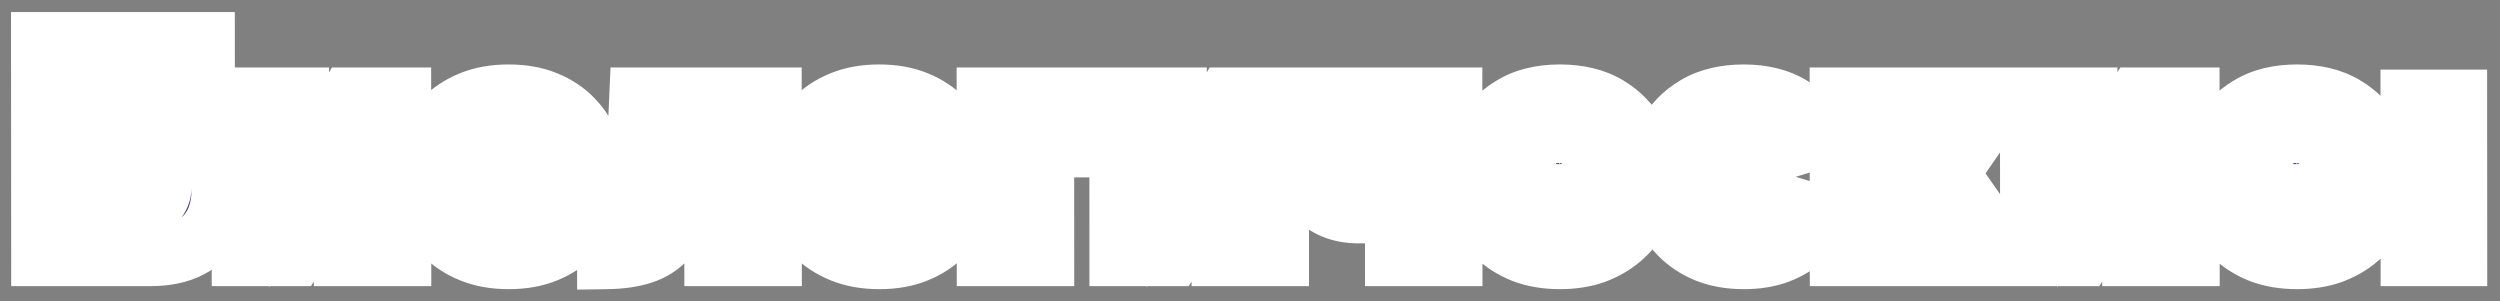<?xml version="1.0" encoding="UTF-8"?> <svg xmlns="http://www.w3.org/2000/svg" width="166" height="20" viewBox="0 0 166 20" fill="none"><rect x="0" y="0" width="166" height="20" fill="#808080" stroke="none"/><mask id="path-1-outside-1_1865_175" maskUnits="userSpaceOnUse" x="0" y="0" width="166.014" height="20" fill="black"><rect fill="white" width="166.014" height="20"></rect><path d="M2.743 17L2.733 2.8L13.593 2.8L13.596 6.14H6.636L6.637 8.3H9.757C11.384 8.3 12.617 8.68 13.458 9.44C14.298 10.2 14.719 11.24 14.72 12.56C14.721 13.48 14.541 14.273 14.182 14.94C13.822 15.593 13.289 16.1 12.583 16.46C11.89 16.82 11.016 17 9.963 17H2.743ZM6.641 13.66H9.381C9.714 13.66 9.974 13.6 10.161 13.48C10.361 13.36 10.5 13.207 10.58 13.02C10.674 12.833 10.72 12.64 10.72 12.44C10.72 12.24 10.68 12.053 10.6 11.88C10.533 11.693 10.399 11.547 10.199 11.44C9.999 11.333 9.719 11.28 9.359 11.28H6.639L6.641 13.66ZM16.056 17L16.049 6.48H19.849L19.853 11.94L23.169 6.48L26.629 6.48L26.636 17H22.836L22.833 11.72L19.536 17H16.056ZM33.775 17.2C32.841 17.2 32.014 17.053 31.294 16.76C30.574 16.467 29.967 16.067 29.473 15.56C28.993 15.04 28.626 14.453 28.372 13.8C28.132 13.147 28.011 12.46 28.011 11.74C28.01 11.02 28.13 10.333 28.369 9.68C28.622 9.013 28.989 8.427 29.468 7.92C29.961 7.413 30.568 7.013 31.287 6.72C32.007 6.427 32.834 6.28 33.767 6.28C34.714 6.28 35.541 6.427 36.247 6.72C36.968 7.013 37.568 7.413 38.048 7.92C38.542 8.427 38.909 9.013 39.149 9.68C39.403 10.333 39.53 11.02 39.531 11.74C39.531 12.46 39.405 13.147 39.152 13.8C38.913 14.453 38.546 15.04 38.053 15.56C37.574 16.067 36.974 16.467 36.254 16.76C35.548 17.053 34.721 17.2 33.775 17.2ZM31.911 11.74C31.911 12.207 31.991 12.613 32.152 12.96C32.312 13.293 32.532 13.553 32.812 13.74C33.092 13.913 33.412 14 33.772 14C34.132 14 34.452 13.913 34.732 13.74C35.012 13.553 35.232 13.293 35.392 12.96C35.551 12.613 35.631 12.207 35.631 11.74C35.63 11.273 35.55 10.873 35.39 10.54C35.23 10.193 35.01 9.933 34.73 9.76C34.449 9.573 34.129 9.48 33.769 9.48C33.409 9.48 33.089 9.573 32.809 9.76C32.53 9.933 32.31 10.193 32.15 10.54C31.99 10.873 31.91 11.273 31.911 11.74ZM40.32 17.2L40.317 13.84C40.624 13.827 40.891 13.767 41.117 13.66C41.344 13.553 41.537 13.373 41.697 13.12C41.87 12.853 42.003 12.48 42.096 12C42.189 11.507 42.255 10.873 42.295 10.1L42.452 6.48H51.232L51.24 17H47.44L47.435 9.78H45.815L45.775 10.5C45.709 11.793 45.557 12.873 45.317 13.74C45.078 14.607 44.738 15.293 44.299 15.8C43.859 16.293 43.313 16.647 42.66 16.86C42.006 17.073 41.226 17.187 40.32 17.2ZM58.384 17.2C57.451 17.2 56.624 17.053 55.904 16.76C55.183 16.467 54.577 16.067 54.083 15.56C53.602 15.04 53.235 14.453 52.982 13.8C52.741 13.147 52.621 12.46 52.62 11.74C52.62 11.02 52.739 10.333 52.979 9.68C53.232 9.013 53.598 8.427 54.078 7.92C54.571 7.413 55.177 7.013 55.897 6.72C56.617 6.427 57.443 6.28 58.377 6.28C59.323 6.28 60.15 6.427 60.857 6.72C61.577 7.013 62.177 7.413 62.658 7.92C63.151 8.427 63.518 9.013 63.759 9.68C64.013 10.333 64.14 11.02 64.14 11.74C64.141 12.46 64.014 13.147 63.762 13.8C63.522 14.453 63.156 15.04 62.663 15.56C62.183 16.067 61.583 16.467 60.864 16.76C60.157 17.053 59.331 17.2 58.384 17.2ZM56.52 11.74C56.52 12.207 56.601 12.613 56.761 12.96C56.921 13.293 57.142 13.553 57.422 13.74C57.702 13.913 58.022 14 58.382 14C58.742 14 59.062 13.913 59.342 13.74C59.621 13.553 59.841 13.293 60.001 12.96C60.161 12.613 60.24 12.207 60.24 11.74C60.24 11.273 60.16 10.873 59.999 10.54C59.839 10.193 59.619 9.933 59.339 9.76C59.059 9.573 58.739 9.48 58.379 9.48C58.019 9.48 57.699 9.573 57.419 9.76C57.139 9.933 56.919 10.193 56.759 10.54C56.6 10.873 56.52 11.273 56.52 11.74ZM65.529 17L65.522 6.48H73.082L73.084 9.78H69.324L69.329 17H65.529ZM74.338 17L74.33 6.48H78.13L78.134 11.94L81.45 6.48H84.91L84.918 17H81.118L81.114 11.72L77.817 17H74.338ZM92.636 17L92.633 13.74C92.26 13.9 91.887 14.013 91.514 14.08C91.154 14.133 90.72 14.16 90.214 14.16C89.16 14.16 88.293 13.867 87.613 13.28C86.946 12.68 86.612 11.827 86.611 10.72L86.609 6.48L90.409 6.48L90.411 10.22C90.411 10.58 90.498 10.853 90.672 11.04C90.858 11.227 91.132 11.32 91.492 11.32C91.678 11.32 91.865 11.307 92.052 11.28C92.252 11.24 92.445 11.18 92.632 11.1L92.629 6.48H96.428L96.436 17H92.636ZM103.579 17.2C102.659 17.2 101.839 17.06 101.119 16.78C100.399 16.487 99.792 16.093 99.298 15.6C98.818 15.107 98.451 14.54 98.197 13.9C97.943 13.26 97.816 12.587 97.816 11.88C97.815 10.867 98.034 9.94 98.474 9.1C98.913 8.247 99.559 7.567 100.412 7.06C101.265 6.54 102.318 6.28 103.572 6.28C104.825 6.28 105.879 6.533 106.732 7.04C107.586 7.547 108.233 8.213 108.674 9.04C109.114 9.867 109.335 10.767 109.336 11.74C109.336 11.94 109.322 12.147 109.296 12.36C109.283 12.56 109.263 12.74 109.236 12.9H101.856C101.883 13.273 101.983 13.58 102.157 13.82C102.344 14.047 102.571 14.213 102.837 14.32C103.117 14.427 103.404 14.48 103.697 14.48C104.111 14.48 104.497 14.387 104.857 14.2C105.23 14.013 105.477 13.753 105.597 13.42L108.817 14.34C108.538 14.9 108.145 15.393 107.638 15.82C107.145 16.247 106.559 16.587 105.879 16.84C105.199 17.08 104.433 17.2 103.579 17.2ZM101.775 10.62H105.255C105.215 10.273 105.114 9.98 104.954 9.74C104.807 9.5 104.607 9.313 104.354 9.18C104.114 9.047 103.834 8.98 103.514 8.98C103.194 8.98 102.907 9.047 102.654 9.18C102.414 9.313 102.214 9.5 102.054 9.74C101.908 9.98 101.815 10.273 101.775 10.62ZM115.787 17.2C114.853 17.2 114.027 17.053 113.306 16.76C112.6 16.467 111.999 16.067 111.506 15.56C111.012 15.04 110.638 14.453 110.384 13.8C110.131 13.147 110.004 12.46 110.003 11.74C110.002 10.78 110.222 9.887 110.661 9.06C111.114 8.22 111.767 7.547 112.62 7.04C113.486 6.533 114.539 6.28 115.779 6.28C117.046 6.28 118.113 6.547 118.98 7.08C119.847 7.613 120.494 8.3 120.921 9.14L117.222 10.26C117.049 10.007 116.835 9.813 116.582 9.68C116.342 9.547 116.068 9.48 115.762 9.48C115.415 9.48 115.102 9.573 114.822 9.76C114.542 9.933 114.315 10.187 114.142 10.52C113.982 10.853 113.903 11.26 113.903 11.74C113.903 12.207 113.984 12.613 114.144 12.96C114.317 13.293 114.544 13.553 114.824 13.74C115.105 13.913 115.418 14 115.765 14C115.978 14 116.171 13.973 116.345 13.92C116.518 13.853 116.678 13.76 116.824 13.64C116.984 13.52 117.117 13.38 117.224 13.22L120.925 14.34C120.645 14.9 120.259 15.393 119.766 15.82C119.286 16.247 118.713 16.587 118.046 16.84C117.393 17.08 116.64 17.2 115.787 17.2ZM122.17 17L122.162 6.48H125.942L125.945 10.02H126.545L128.842 6.48H132.882L129.406 11.52L133.23 17H128.91L126.447 13.28H125.947L125.95 17H122.17ZM134.806 17L134.799 6.48H138.599L138.603 11.94L141.919 6.48H145.379L145.386 17H141.586L141.583 11.72L138.286 17H134.806ZM152.525 17.2C151.605 17.2 150.784 17.06 150.064 16.78C149.344 16.487 148.737 16.093 148.243 15.6C147.763 15.107 147.396 14.54 147.142 13.9C146.889 13.26 146.761 12.587 146.761 11.88C146.76 10.867 146.98 9.94 147.419 9.1C147.858 8.247 148.505 7.567 149.358 7.06C150.211 6.54 151.264 6.28 152.517 6.28C153.77 6.28 154.824 6.533 155.678 7.04C156.531 7.547 157.178 8.213 157.619 9.04C158.06 9.867 158.28 10.767 158.281 11.74C158.281 11.94 158.268 12.147 158.241 12.36C158.228 12.56 158.208 12.74 158.182 12.9H150.802C150.829 13.273 150.929 13.58 151.102 13.82C151.289 14.047 151.516 14.213 151.783 14.32C152.063 14.427 152.349 14.48 152.643 14.48C153.056 14.48 153.443 14.387 153.803 14.2C154.176 14.013 154.422 13.753 154.542 13.42L157.763 14.34C157.483 14.9 157.09 15.393 156.584 15.82C156.091 16.247 155.504 16.587 154.824 16.84C154.144 17.08 153.378 17.2 152.525 17.2ZM150.72 10.62H154.2C154.16 10.273 154.06 9.98 153.899 9.74C153.753 9.5 153.553 9.313 153.299 9.18C153.059 9.047 152.779 8.98 152.459 8.98C152.139 8.98 151.852 9.047 151.599 9.18C151.359 9.313 151.159 9.5 150.999 9.74C150.853 9.98 150.76 10.273 150.72 10.62ZM160.067 10.3L160.065 6.62H163.145L163.147 10.3H160.067ZM160.072 17L160.069 13.32H163.149L163.152 17H160.072Z"></path></mask><path d="M2.743 17L2.733 2.8L13.593 2.8L13.596 6.14H6.636L6.637 8.3H9.757C11.384 8.3 12.617 8.68 13.458 9.44C14.298 10.2 14.719 11.24 14.72 12.56C14.721 13.48 14.541 14.273 14.182 14.94C13.822 15.593 13.289 16.1 12.583 16.46C11.89 16.82 11.016 17 9.963 17H2.743ZM6.641 13.66H9.381C9.714 13.66 9.974 13.6 10.161 13.48C10.361 13.36 10.5 13.207 10.58 13.02C10.674 12.833 10.72 12.64 10.72 12.44C10.72 12.24 10.68 12.053 10.6 11.88C10.533 11.693 10.399 11.547 10.199 11.44C9.999 11.333 9.719 11.28 9.359 11.28H6.639L6.641 13.66ZM16.056 17L16.049 6.48H19.849L19.853 11.94L23.169 6.48L26.629 6.48L26.636 17H22.836L22.833 11.72L19.536 17H16.056ZM33.775 17.2C32.841 17.2 32.014 17.053 31.294 16.76C30.574 16.467 29.967 16.067 29.473 15.56C28.993 15.04 28.626 14.453 28.372 13.8C28.132 13.147 28.011 12.46 28.011 11.74C28.01 11.02 28.13 10.333 28.369 9.68C28.622 9.013 28.989 8.427 29.468 7.92C29.961 7.413 30.568 7.013 31.287 6.72C32.007 6.427 32.834 6.28 33.767 6.28C34.714 6.28 35.541 6.427 36.247 6.72C36.968 7.013 37.568 7.413 38.048 7.92C38.542 8.427 38.909 9.013 39.149 9.68C39.403 10.333 39.53 11.02 39.531 11.74C39.531 12.46 39.405 13.147 39.152 13.8C38.913 14.453 38.546 15.04 38.053 15.56C37.574 16.067 36.974 16.467 36.254 16.76C35.548 17.053 34.721 17.2 33.775 17.2ZM31.911 11.74C31.911 12.207 31.991 12.613 32.152 12.96C32.312 13.293 32.532 13.553 32.812 13.74C33.092 13.913 33.412 14 33.772 14C34.132 14 34.452 13.913 34.732 13.74C35.012 13.553 35.232 13.293 35.392 12.96C35.551 12.613 35.631 12.207 35.631 11.74C35.63 11.273 35.55 10.873 35.39 10.54C35.23 10.193 35.01 9.933 34.73 9.76C34.449 9.573 34.129 9.48 33.769 9.48C33.409 9.48 33.089 9.573 32.809 9.76C32.53 9.933 32.31 10.193 32.15 10.54C31.99 10.873 31.91 11.273 31.911 11.74ZM40.32 17.2L40.317 13.84C40.624 13.827 40.891 13.767 41.117 13.66C41.344 13.553 41.537 13.373 41.697 13.12C41.87 12.853 42.003 12.48 42.096 12C42.189 11.507 42.255 10.873 42.295 10.1L42.452 6.48H51.232L51.24 17H47.44L47.435 9.78H45.815L45.775 10.5C45.709 11.793 45.557 12.873 45.317 13.74C45.078 14.607 44.738 15.293 44.299 15.8C43.859 16.293 43.313 16.647 42.66 16.86C42.006 17.073 41.226 17.187 40.32 17.2ZM58.384 17.2C57.451 17.2 56.624 17.053 55.904 16.76C55.183 16.467 54.577 16.067 54.083 15.56C53.602 15.04 53.235 14.453 52.982 13.8C52.741 13.147 52.621 12.46 52.62 11.74C52.62 11.02 52.739 10.333 52.979 9.68C53.232 9.013 53.598 8.427 54.078 7.92C54.571 7.413 55.177 7.013 55.897 6.72C56.617 6.427 57.443 6.28 58.377 6.28C59.323 6.28 60.15 6.427 60.857 6.72C61.577 7.013 62.177 7.413 62.658 7.92C63.151 8.427 63.518 9.013 63.759 9.68C64.013 10.333 64.14 11.02 64.14 11.74C64.141 12.46 64.014 13.147 63.762 13.8C63.522 14.453 63.156 15.04 62.663 15.56C62.183 16.067 61.583 16.467 60.864 16.76C60.157 17.053 59.331 17.2 58.384 17.2ZM56.52 11.74C56.52 12.207 56.601 12.613 56.761 12.96C56.921 13.293 57.142 13.553 57.422 13.74C57.702 13.913 58.022 14 58.382 14C58.742 14 59.062 13.913 59.342 13.74C59.621 13.553 59.841 13.293 60.001 12.96C60.161 12.613 60.24 12.207 60.24 11.74C60.24 11.273 60.16 10.873 59.999 10.54C59.839 10.193 59.619 9.933 59.339 9.76C59.059 9.573 58.739 9.48 58.379 9.48C58.019 9.48 57.699 9.573 57.419 9.76C57.139 9.933 56.919 10.193 56.759 10.54C56.6 10.873 56.52 11.273 56.52 11.74ZM65.529 17L65.522 6.48H73.082L73.084 9.78H69.324L69.329 17H65.529ZM74.338 17L74.33 6.48H78.13L78.134 11.94L81.45 6.48H84.91L84.918 17H81.118L81.114 11.72L77.817 17H74.338ZM92.636 17L92.633 13.74C92.26 13.9 91.887 14.013 91.514 14.08C91.154 14.133 90.72 14.16 90.214 14.16C89.16 14.16 88.293 13.867 87.613 13.28C86.946 12.68 86.612 11.827 86.611 10.72L86.609 6.48L90.409 6.48L90.411 10.22C90.411 10.58 90.498 10.853 90.672 11.04C90.858 11.227 91.132 11.32 91.492 11.32C91.678 11.32 91.865 11.307 92.052 11.28C92.252 11.24 92.445 11.18 92.632 11.1L92.629 6.48H96.428L96.436 17H92.636ZM103.579 17.2C102.659 17.2 101.839 17.06 101.119 16.78C100.399 16.487 99.792 16.093 99.298 15.6C98.818 15.107 98.451 14.54 98.197 13.9C97.943 13.26 97.816 12.587 97.816 11.88C97.815 10.867 98.034 9.94 98.474 9.1C98.913 8.247 99.559 7.567 100.412 7.06C101.265 6.54 102.318 6.28 103.572 6.28C104.825 6.28 105.879 6.533 106.732 7.04C107.586 7.547 108.233 8.213 108.674 9.04C109.114 9.867 109.335 10.767 109.336 11.74C109.336 11.94 109.322 12.147 109.296 12.36C109.283 12.56 109.263 12.74 109.236 12.9H101.856C101.883 13.273 101.983 13.58 102.157 13.82C102.344 14.047 102.571 14.213 102.837 14.32C103.117 14.427 103.404 14.48 103.697 14.48C104.111 14.48 104.497 14.387 104.857 14.2C105.23 14.013 105.477 13.753 105.597 13.42L108.817 14.34C108.538 14.9 108.145 15.393 107.638 15.82C107.145 16.247 106.559 16.587 105.879 16.84C105.199 17.08 104.433 17.2 103.579 17.2ZM101.775 10.62H105.255C105.215 10.273 105.114 9.98 104.954 9.74C104.807 9.5 104.607 9.313 104.354 9.18C104.114 9.047 103.834 8.98 103.514 8.98C103.194 8.98 102.907 9.047 102.654 9.18C102.414 9.313 102.214 9.5 102.054 9.74C101.908 9.98 101.815 10.273 101.775 10.62ZM115.787 17.2C114.853 17.2 114.027 17.053 113.306 16.76C112.6 16.467 111.999 16.067 111.506 15.56C111.012 15.04 110.638 14.453 110.384 13.8C110.131 13.147 110.004 12.46 110.003 11.74C110.002 10.78 110.222 9.887 110.661 9.06C111.114 8.22 111.767 7.547 112.62 7.04C113.486 6.533 114.539 6.28 115.779 6.28C117.046 6.28 118.113 6.547 118.98 7.08C119.847 7.613 120.494 8.3 120.921 9.14L117.222 10.26C117.049 10.007 116.835 9.813 116.582 9.68C116.342 9.547 116.068 9.48 115.762 9.48C115.415 9.48 115.102 9.573 114.822 9.76C114.542 9.933 114.315 10.187 114.142 10.52C113.982 10.853 113.903 11.26 113.903 11.74C113.903 12.207 113.984 12.613 114.144 12.96C114.317 13.293 114.544 13.553 114.824 13.74C115.105 13.913 115.418 14 115.765 14C115.978 14 116.171 13.973 116.345 13.92C116.518 13.853 116.678 13.76 116.824 13.64C116.984 13.52 117.117 13.38 117.224 13.22L120.925 14.34C120.645 14.9 120.259 15.393 119.766 15.82C119.286 16.247 118.713 16.587 118.046 16.84C117.393 17.08 116.64 17.2 115.787 17.2ZM122.17 17L122.162 6.48H125.942L125.945 10.02H126.545L128.842 6.48H132.882L129.406 11.52L133.23 17H128.91L126.447 13.28H125.947L125.95 17H122.17ZM134.806 17L134.799 6.48H138.599L138.603 11.94L141.919 6.48H145.379L145.386 17H141.586L141.583 11.72L138.286 17H134.806ZM152.525 17.2C151.605 17.2 150.784 17.06 150.064 16.78C149.344 16.487 148.737 16.093 148.243 15.6C147.763 15.107 147.396 14.54 147.142 13.9C146.889 13.26 146.761 12.587 146.761 11.88C146.76 10.867 146.98 9.94 147.419 9.1C147.858 8.247 148.505 7.567 149.358 7.06C150.211 6.54 151.264 6.28 152.517 6.28C153.77 6.28 154.824 6.533 155.678 7.04C156.531 7.547 157.178 8.213 157.619 9.04C158.06 9.867 158.28 10.767 158.281 11.74C158.281 11.94 158.268 12.147 158.241 12.36C158.228 12.56 158.208 12.74 158.182 12.9H150.802C150.829 13.273 150.929 13.58 151.102 13.82C151.289 14.047 151.516 14.213 151.783 14.32C152.063 14.427 152.349 14.48 152.643 14.48C153.056 14.48 153.443 14.387 153.803 14.2C154.176 14.013 154.422 13.753 154.542 13.42L157.763 14.34C157.483 14.9 157.09 15.393 156.584 15.82C156.091 16.247 155.504 16.587 154.824 16.84C154.144 17.08 153.378 17.2 152.525 17.2ZM150.72 10.62H154.2C154.16 10.273 154.06 9.98 153.899 9.74C153.753 9.5 153.553 9.313 153.299 9.18C153.059 9.047 152.779 8.98 152.459 8.98C152.139 8.98 151.852 9.047 151.599 9.18C151.359 9.313 151.159 9.5 150.999 9.74C150.853 9.98 150.76 10.273 150.72 10.62ZM160.067 10.3L160.065 6.62H163.145L163.147 10.3H160.067ZM160.072 17L160.069 13.32H163.149L163.152 17H160.072Z" fill="#51396E"></path><path d="M2.743 17H0.743L0.744 19H2.744L2.743 17ZM2.733 2.8L2.732 0.8H0.732L0.733 2.8H2.733ZM13.593 2.8H15.593L15.592 0.8H13.592L13.593 2.8ZM13.596 6.14L13.597 8.14H15.597L15.596 6.14H13.596ZM6.636 6.14L6.634 4.14H4.634L4.636 6.14H6.636ZM6.637 8.3H4.637L4.638 10.3H6.638L6.637 8.3ZM13.458 9.44L12.117 10.923L13.458 9.44ZM14.182 14.94L15.934 15.905L15.938 15.898L15.942 15.89L14.182 14.94ZM12.583 16.46L11.674 14.678L11.667 14.681L11.66 14.685L12.583 16.46ZM6.641 13.66H4.641L4.642 15.66H6.642L6.641 13.66ZM10.161 13.48L9.13 11.765L9.104 11.781L9.078 11.798L10.161 13.48ZM10.58 13.02L8.791 12.126L8.765 12.178L8.741 12.232L10.58 13.02ZM10.6 11.88L8.717 12.553L8.747 12.637L8.784 12.718L10.6 11.88ZM10.199 11.44L11.139 9.675L11.139 9.675L10.199 11.44ZM6.639 11.28L6.638 9.28H4.638L4.639 11.28H6.639ZM2.743 17H4.743L4.733 2.8H2.733H0.733L0.743 17H2.743ZM2.733 2.8L2.735 4.8H13.595L13.593 2.8L13.592 0.8L2.732 0.8L2.733 2.8ZM13.593 2.8H11.593L11.596 6.14H13.596H15.596L15.593 2.8H13.593ZM13.596 6.14L13.594 4.14H6.634L6.636 6.14L6.637 8.14H13.597L13.596 6.14ZM6.636 6.14H4.636L4.637 8.3H6.637H8.637L8.636 6.14H6.636ZM6.637 8.3L6.638 10.3H9.758L9.757 8.3L9.756 6.3H6.636L6.637 8.3ZM9.757 8.3L9.758 10.3C11.103 10.3 11.777 10.616 12.117 10.923L13.458 9.44L14.799 7.957C13.457 6.744 11.664 6.3 9.756 6.3L9.757 8.3ZM13.458 9.44L12.117 10.923C12.468 11.24 12.719 11.703 12.72 12.56H14.72H16.72C16.719 10.777 16.129 9.16 14.799 7.957L13.458 9.44ZM14.72 12.56H12.72C12.72 13.219 12.593 13.671 12.421 13.99L14.182 14.94L15.942 15.89C16.489 14.875 16.721 13.741 16.72 12.56H14.72ZM14.182 14.94L12.429 13.975C12.275 14.255 12.047 14.488 11.674 14.678L12.583 16.46L13.492 18.242C14.531 17.712 15.369 16.932 15.934 15.905L14.182 14.94ZM12.583 16.46L11.66 14.685C11.333 14.855 10.801 15 9.962 15L9.963 17L9.964 19C11.232 19 12.446 18.785 13.505 18.235L12.583 16.46ZM9.963 17L9.962 15H2.742L2.743 17L2.744 19H9.964L9.963 17ZM6.641 13.66L6.642 15.66H9.382L9.381 13.66L9.379 11.66H6.639L6.641 13.66ZM9.381 13.66L9.382 15.66C9.919 15.66 10.611 15.569 11.243 15.162L10.161 13.48L9.078 11.798C9.213 11.711 9.324 11.678 9.375 11.666C9.423 11.655 9.43 11.66 9.379 11.66L9.381 13.66ZM10.161 13.48L11.191 15.195C11.695 14.892 12.15 14.437 12.419 13.808L10.58 13.02L8.741 12.232C8.792 12.115 8.86 12.011 8.938 11.927C9.013 11.844 9.084 11.793 9.13 11.765L10.161 13.48ZM10.58 13.02L12.37 13.914C12.595 13.463 12.72 12.964 12.72 12.44H10.72H8.72C8.72 12.316 8.752 12.204 8.791 12.126L10.58 13.02ZM10.72 12.44H12.72C12.72 11.965 12.622 11.491 12.415 11.042L10.6 11.88L8.784 12.718C8.737 12.616 8.72 12.515 8.72 12.44H10.72ZM10.6 11.88L12.483 11.207C12.224 10.485 11.711 9.98 11.139 9.675L10.199 11.44L9.259 13.205C9.186 13.165 9.078 13.094 8.97 12.975C8.859 12.853 8.772 12.708 8.717 12.553L10.6 11.88ZM10.199 11.44L11.139 9.675C10.527 9.349 9.872 9.28 9.358 9.28L9.359 11.28L9.36 13.28C9.446 13.28 9.477 13.287 9.466 13.285C9.457 13.283 9.376 13.267 9.259 13.205L10.199 11.44ZM9.359 11.28L9.358 9.28H6.638L6.639 11.28L6.64 13.28H9.36L9.359 11.28ZM6.639 11.28H4.639L4.641 13.66H6.641H8.641L8.639 11.28H6.639ZM16.056 17H14.056L14.058 19H16.058L16.056 17ZM16.049 6.48L16.048 4.48H14.048L14.049 6.48H16.049ZM19.849 6.48H21.849L21.848 4.48H19.848L19.849 6.48ZM19.853 11.94H17.853L17.858 19.079L21.562 12.979L19.853 11.94ZM23.169 6.48L23.168 4.48H22.043L21.46 5.441L23.169 6.48ZM26.629 6.48H28.629L28.628 4.48H26.628L26.629 6.48ZM26.636 17L26.638 19H28.638L28.636 17H26.636ZM22.836 17H20.836L20.838 19H22.838L22.836 17ZM22.833 11.72H24.833L24.828 4.746L21.136 10.66L22.833 11.72ZM19.536 17L19.538 19H20.646L21.233 18.06L19.536 17ZM16.056 17H18.056L18.049 6.48H16.049H14.049L14.056 17H16.056ZM16.049 6.48L16.05 8.48H19.851L19.849 6.48L19.848 4.48H16.048L16.049 6.48ZM19.849 6.48H17.849L17.853 11.94H19.853H21.853L21.849 6.48H19.849ZM19.853 11.94L21.562 12.979L24.879 7.519L23.169 6.48L21.46 5.441L18.143 10.901L19.853 11.94ZM23.169 6.48L23.171 8.48H26.631L26.629 6.48L26.628 4.48L23.168 4.48L23.169 6.48ZM26.629 6.48H24.629L24.636 17H26.636H28.636L28.629 6.48H26.629ZM26.636 17L26.635 15H22.835L22.836 17L22.838 19H26.638L26.636 17ZM22.836 17H24.836L24.833 11.72H22.833H20.833L20.836 17H22.836ZM22.833 11.72L21.136 10.66L17.84 15.94L19.536 17L21.233 18.06L24.529 12.78L22.833 11.72ZM19.536 17L19.535 15H16.055L16.056 17L16.058 19H19.538L19.536 17ZM31.294 16.76L30.541 18.612L31.294 16.76ZM29.473 15.56L28.005 16.917L28.023 16.936L28.041 16.955L29.473 15.56ZM28.372 13.8L26.495 14.49L26.502 14.506L26.508 14.523L28.372 13.8ZM28.369 9.68L26.499 8.97L26.495 8.98L26.492 8.99L28.369 9.68ZM29.468 7.92L28.034 6.525L28.025 6.535L28.015 6.545L29.468 7.92ZM31.287 6.72L32.043 8.572L31.287 6.72ZM36.247 6.72L35.482 8.567L35.494 8.572L36.247 6.72ZM38.048 7.92L36.597 9.295L36.607 9.305L36.616 9.315L38.048 7.92ZM39.149 9.68L37.268 10.357L37.276 10.38L37.285 10.403L39.149 9.68ZM39.152 13.8L37.287 13.077L37.281 13.094L37.274 13.11L39.152 13.8ZM38.053 15.56L36.602 14.184L36.601 14.184L38.053 15.56ZM36.254 16.76L35.498 14.908L35.486 14.913L36.254 16.76ZM32.152 12.96L30.336 13.798L30.343 13.812L30.349 13.825L32.152 12.96ZM32.812 13.74L31.704 15.404L31.732 15.423L31.761 15.441L32.812 13.74ZM34.732 13.74L35.786 15.441L35.815 15.423L35.843 15.404L34.732 13.74ZM35.392 12.96L37.195 13.825L37.202 13.812L37.208 13.798L35.392 12.96ZM35.39 10.54L33.575 11.378L33.581 11.392L33.588 11.405L35.39 10.54ZM34.73 9.76L33.621 11.424L33.649 11.443L33.678 11.46L34.73 9.76ZM32.809 9.76L33.863 11.46L33.892 11.443L33.92 11.424L32.809 9.76ZM32.15 10.54L33.954 11.405L33.96 11.392L33.967 11.378L32.15 10.54ZM33.775 17.2L33.773 15.2C33.048 15.2 32.485 15.086 32.048 14.908L31.294 16.76L30.541 18.612C31.544 19.021 32.635 19.2 33.776 19.2L33.775 17.2ZM31.294 16.76L32.048 14.908C31.557 14.708 31.188 14.455 30.905 14.165L29.473 15.56L28.041 16.955C28.746 17.678 29.591 18.225 30.541 18.612L31.294 16.76ZM29.473 15.56L30.942 14.203C30.631 13.866 30.398 13.494 30.236 13.077L28.372 13.8L26.508 14.523C26.854 15.413 27.356 16.214 28.005 16.917L29.473 15.56ZM28.372 13.8L30.249 13.11C30.093 12.685 30.011 12.233 30.011 11.74H28.011H26.011C26.012 12.687 26.171 13.608 26.495 14.49L28.372 13.8ZM28.011 11.74H30.011C30.011 11.247 30.091 10.794 30.247 10.37L28.369 9.68L26.492 8.99C26.168 9.872 26.01 10.793 26.011 11.74H28.011ZM28.369 9.68L30.239 10.39C30.401 9.965 30.627 9.606 30.921 9.295L29.468 7.92L28.015 6.545C27.35 7.247 26.844 8.061 26.499 8.97L28.369 9.68ZM29.468 7.92L30.902 9.315C31.185 9.025 31.553 8.772 32.043 8.572L31.287 6.72L30.532 4.868C29.582 5.255 28.738 5.802 28.034 6.525L29.468 7.92ZM31.287 6.72L32.043 8.572C32.481 8.394 33.043 8.28 33.769 8.28L33.767 6.28L33.766 4.28C32.624 4.28 31.534 4.459 30.532 4.868L31.287 6.72ZM33.767 6.28L33.769 8.28C34.513 8.28 35.069 8.396 35.482 8.567L36.247 6.72L37.013 4.873C36.013 4.458 34.915 4.28 33.766 4.28L33.767 6.28ZM36.247 6.72L35.494 8.572C35.981 8.77 36.334 9.018 36.597 9.295L38.048 7.92L39.499 6.545C38.802 5.809 37.955 5.256 37.001 4.868L36.247 6.72ZM38.048 7.92L36.616 9.315C36.91 9.617 37.124 9.959 37.268 10.357L39.149 9.68L41.031 9.003C40.694 8.068 40.174 7.236 39.48 6.525L38.048 7.92ZM39.149 9.68L37.285 10.403C37.447 10.819 37.531 11.26 37.531 11.74H39.531H41.531C41.53 10.78 41.359 9.847 41.014 8.957L39.149 9.68ZM39.531 11.74H37.531C37.531 12.22 37.448 12.661 37.287 13.077L39.152 13.8L41.017 14.523C41.362 13.633 41.532 12.7 41.531 11.74H39.531ZM39.152 13.8L37.274 13.11C37.131 13.5 36.913 13.855 36.602 14.184L38.053 15.56L39.505 16.936C40.18 16.225 40.694 15.406 41.03 14.49L39.152 13.8ZM38.053 15.56L36.601 14.184C36.338 14.462 35.985 14.71 35.498 14.908L36.254 16.76L37.01 18.612C37.963 18.224 38.81 17.671 39.506 16.936L38.053 15.56ZM36.254 16.76L35.486 14.913C35.073 15.084 34.517 15.2 33.773 15.2L33.775 17.2L33.776 19.2C34.925 19.2 36.023 19.022 37.022 18.607L36.254 16.76ZM31.911 11.74H29.911C29.911 12.433 30.031 13.137 30.336 13.798L32.152 12.96L33.967 12.122C33.952 12.09 33.911 11.98 33.911 11.74H31.911ZM32.152 12.96L30.349 13.825C30.649 14.45 31.096 14.999 31.704 15.404L32.812 13.74L33.92 12.076C33.928 12.081 33.937 12.088 33.945 12.095C33.953 12.102 33.959 12.108 33.963 12.113C33.972 12.123 33.967 12.121 33.954 12.095L32.152 12.96ZM32.812 13.74L31.761 15.441C32.386 15.828 33.078 16 33.774 16L33.772 14L33.771 12C33.753 12 33.76 11.998 33.784 12.005C33.809 12.011 33.838 12.024 33.864 12.04L32.812 13.74ZM33.772 14L33.774 16C34.47 16 35.161 15.828 35.786 15.441L34.732 13.74L33.678 12.04C33.704 12.024 33.733 12.011 33.758 12.005C33.783 11.998 33.789 12 33.771 12L33.772 14ZM34.732 13.74L35.843 15.404C36.45 14.999 36.896 14.45 37.195 13.825L35.392 12.96L33.588 12.095C33.575 12.121 33.571 12.123 33.579 12.113C33.583 12.108 33.59 12.102 33.597 12.095C33.605 12.088 33.614 12.081 33.622 12.076L34.732 13.74ZM35.392 12.96L37.208 13.798C37.513 13.137 37.631 12.433 37.631 11.74H35.631H33.631C33.631 11.98 33.59 12.09 33.575 12.122L35.392 12.96ZM35.631 11.74H37.631C37.63 11.05 37.512 10.339 37.193 9.675L35.39 10.54L33.588 11.405C33.589 11.408 33.631 11.497 33.631 11.74H35.631ZM35.39 10.54L37.205 9.702C36.907 9.057 36.445 8.471 35.781 8.059L34.73 9.76L33.678 11.46C33.633 11.433 33.6 11.402 33.579 11.377C33.559 11.354 33.561 11.349 33.575 11.378L35.39 10.54ZM34.73 9.76L35.838 8.096C35.206 7.675 34.494 7.48 33.768 7.48L33.769 9.48L33.771 11.48C33.776 11.48 33.757 11.48 33.721 11.47C33.684 11.459 33.649 11.442 33.621 11.424L34.73 9.76ZM33.769 9.48L33.768 7.48C33.042 7.48 32.331 7.675 31.699 8.096L32.809 9.76L33.92 11.424C33.893 11.442 33.858 11.459 33.821 11.47C33.785 11.48 33.765 11.48 33.771 11.48L33.769 9.48ZM32.809 9.76L31.756 8.059C31.092 8.471 30.631 9.057 30.334 9.702L32.15 10.54L33.967 11.378C33.98 11.349 33.982 11.354 33.962 11.377C33.941 11.402 33.908 11.433 33.863 11.46L32.809 9.76ZM32.15 10.54L30.346 9.675C30.028 10.339 29.91 11.05 29.911 11.74H31.911H33.911C33.911 11.497 33.953 11.408 33.954 11.405L32.15 10.54ZM40.32 17.2H38.32L38.321 19.23L40.35 19.2L40.32 17.2ZM40.317 13.84L40.229 11.842L38.316 11.925L38.317 13.84H40.317ZM41.117 13.66L40.264 11.85L41.117 13.66ZM41.697 13.12L40.019 12.03L40.012 12.041L40.005 12.052L41.697 13.12ZM42.096 12L44.06 12.382L44.062 12.372L42.096 12ZM42.295 10.1L44.292 10.203L44.293 10.196L44.293 10.188L42.295 10.1ZM42.452 6.48L42.451 4.48H40.538L40.454 6.392L42.452 6.48ZM51.232 6.48H53.232L53.231 4.48H51.231L51.232 6.48ZM51.24 17L51.241 19H53.241L53.24 17H51.24ZM47.44 17H45.44L45.441 19H47.441L47.44 17ZM47.435 9.78H49.435L49.433 7.78H47.433L47.435 9.78ZM45.815 9.78L45.813 7.78H43.921L43.818 9.669L45.815 9.78ZM45.775 10.5L43.778 10.389L43.778 10.397L45.775 10.5ZM45.317 13.74L47.245 14.274L45.317 13.74ZM44.299 15.8L45.792 17.131L45.801 17.121L45.81 17.111L44.299 15.8ZM42.66 16.86L43.282 18.761L42.66 16.86ZM40.32 17.2H42.32L42.317 13.84H40.317H38.317L38.32 17.2H40.32ZM40.317 13.84L40.406 15.838C40.919 15.816 41.456 15.711 41.97 15.47L41.117 13.66L40.264 11.85C40.294 11.836 40.311 11.833 40.307 11.834C40.303 11.835 40.278 11.84 40.229 11.842L40.317 13.84ZM41.117 13.66L41.97 15.47C42.604 15.171 43.066 14.7 43.389 14.188L41.697 13.12L40.005 12.052C40.005 12.052 40.005 12.052 40.006 12.051C40.007 12.05 40.008 12.049 40.009 12.047C40.011 12.044 40.015 12.039 40.02 12.032C40.03 12.02 40.046 12.002 40.068 11.981C40.115 11.938 40.181 11.89 40.264 11.85L41.117 13.66ZM41.697 13.12L43.375 14.21C43.742 13.644 43.941 12.993 44.06 12.382L42.096 12L40.133 11.618C40.101 11.781 40.069 11.894 40.043 11.967C40.016 12.042 40.003 12.055 40.019 12.03L41.697 13.12ZM42.096 12L44.062 12.372C44.178 11.756 44.25 11.024 44.292 10.203L42.295 10.1L40.297 9.997C40.26 10.723 40.201 11.257 40.131 11.628L42.096 12ZM42.295 10.1L44.293 10.188L44.45 6.568L42.452 6.48L40.454 6.392L40.297 10.012L42.295 10.1ZM42.452 6.48L42.454 8.48H51.234L51.232 6.48L51.231 4.48H42.451L42.452 6.48ZM51.232 6.48H49.232L49.24 17H51.24H53.24L53.232 6.48H51.232ZM51.24 17L51.238 15H47.438L47.44 17L47.441 19H51.241L51.24 17ZM47.44 17H49.44L49.435 9.78H47.435H45.435L45.44 17H47.44ZM47.435 9.78L47.433 7.78H45.813L45.815 9.78L45.816 11.78H47.436L47.435 9.78ZM45.815 9.78L43.818 9.669L43.778 10.389L45.775 10.5L47.772 10.611L47.812 9.891L45.815 9.78ZM45.775 10.5L43.778 10.397C43.716 11.602 43.577 12.527 43.389 13.206L45.317 13.74L47.245 14.274C47.536 13.22 47.702 11.984 47.773 10.603L45.775 10.5ZM45.317 13.74L43.389 13.206C43.204 13.879 42.978 14.27 42.788 14.489L44.299 15.8L45.81 17.111C46.499 16.317 46.952 15.335 47.245 14.274L45.317 13.74ZM44.299 15.8L42.805 14.469C42.61 14.688 42.369 14.851 42.037 14.959L42.66 16.86L43.282 18.761C44.257 18.443 45.108 17.899 45.792 17.131L44.299 15.8ZM42.66 16.86L42.037 14.959C41.625 15.094 41.055 15.189 40.289 15.2L40.32 17.2L40.35 19.2C41.398 19.184 42.388 19.053 43.282 18.761L42.66 16.86ZM55.904 16.76L55.15 18.612L55.904 16.76ZM54.083 15.56L52.614 16.917L52.632 16.936L52.651 16.955L54.083 15.56ZM52.982 13.8L51.105 14.49L51.111 14.506L51.117 14.523L52.982 13.8ZM52.979 9.68L51.109 8.97L51.105 8.98L51.101 8.99L52.979 9.68ZM54.078 7.92L52.644 6.525L52.634 6.535L52.625 6.545L54.078 7.92ZM55.897 6.72L56.653 8.572L55.897 6.72ZM60.857 6.72L60.091 8.567L60.103 8.572L60.857 6.72ZM62.658 7.92L61.207 9.295L61.216 9.305L61.226 9.315L62.658 7.92ZM63.759 9.68L61.877 10.357L61.886 10.38L61.895 10.403L63.759 9.68ZM63.762 13.8L61.896 13.077L61.89 13.094L61.884 13.11L63.762 13.8ZM62.663 15.56L61.211 14.184L61.21 14.184L62.663 15.56ZM60.864 16.76L60.108 14.908L60.096 14.913L60.864 16.76ZM56.761 12.96L54.946 13.798L54.952 13.812L54.959 13.825L56.761 12.96ZM57.422 13.74L56.313 15.404L56.341 15.423L56.37 15.441L57.422 13.74ZM59.342 13.74L60.395 15.441L60.424 15.423L60.452 15.404L59.342 13.74ZM60.001 12.96L61.805 13.825L61.811 13.812L61.818 13.798L60.001 12.96ZM59.999 10.54L58.184 11.378L58.19 11.392L58.197 11.405L59.999 10.54ZM59.339 9.76L58.231 11.424L58.259 11.443L58.287 11.46L59.339 9.76ZM57.419 9.76L58.473 11.46L58.501 11.443L58.529 11.424L57.419 9.76ZM56.759 10.54L58.563 11.405L58.57 11.392L58.576 11.378L56.759 10.54ZM58.384 17.2L58.383 15.2C57.657 15.2 57.095 15.086 56.657 14.908L55.904 16.76L55.15 18.612C56.153 19.021 57.244 19.2 58.385 19.2L58.384 17.2ZM55.904 16.76L56.657 14.908C56.166 14.708 55.798 14.455 55.515 14.165L54.083 15.56L52.651 16.955C53.355 17.678 54.2 18.225 55.15 18.612L55.904 16.76ZM54.083 15.56L55.551 14.203C55.24 13.866 55.008 13.494 54.846 13.077L52.982 13.8L51.117 14.523C51.463 15.413 51.965 16.214 52.614 16.917L54.083 15.56ZM52.982 13.8L54.858 13.11C54.702 12.685 54.621 12.233 54.62 11.74H52.62H50.62C50.621 12.687 50.78 13.608 51.105 14.49L52.982 13.8ZM52.62 11.74H54.62C54.62 11.247 54.701 10.794 54.857 10.37L52.979 9.68L51.101 8.99C50.778 9.872 50.62 10.793 50.62 11.74H52.62ZM52.979 9.68L54.849 10.39C55.01 9.965 55.236 9.606 55.531 9.295L54.078 7.92L52.625 6.545C51.959 7.247 51.453 8.061 51.109 8.97L52.979 9.68ZM54.078 7.92L55.511 9.315C55.794 9.025 56.162 8.772 56.653 8.572L55.897 6.72L55.141 4.868C54.192 5.255 53.347 5.802 52.644 6.525L54.078 7.92ZM55.897 6.72L56.653 8.572C57.09 8.394 57.653 8.28 58.378 8.28L58.377 6.28L58.375 4.28C57.234 4.28 56.143 4.459 55.141 4.868L55.897 6.72ZM58.377 6.28L58.378 8.28C59.122 8.28 59.678 8.396 60.091 8.567L60.857 6.72L61.622 4.873C60.622 4.458 59.525 4.28 58.375 4.28L58.377 6.28ZM60.857 6.72L60.103 8.572C60.59 8.77 60.944 9.018 61.207 9.295L62.658 7.92L64.109 6.545C63.411 5.809 62.564 5.256 61.61 4.868L60.857 6.72ZM62.658 7.92L61.226 9.315C61.52 9.617 61.734 9.959 61.877 10.357L63.759 9.68L65.64 9.003C65.303 8.068 64.783 7.236 64.09 6.525L62.658 7.92ZM63.759 9.68L61.895 10.403C62.056 10.819 62.14 11.26 62.14 11.74H64.14H66.14C66.14 10.78 65.969 9.847 65.623 8.957L63.759 9.68ZM64.14 11.74H62.14C62.141 12.22 62.058 12.661 61.896 13.077L63.762 13.8L65.627 14.523C65.971 13.633 66.141 12.7 66.14 11.74H64.14ZM63.762 13.8L61.884 13.11C61.741 13.5 61.522 13.855 61.211 14.184L62.663 15.56L64.115 16.936C64.789 16.225 65.303 15.406 65.639 14.49L63.762 13.8ZM62.663 15.56L61.21 14.184C60.947 14.462 60.594 14.71 60.108 14.908L60.864 16.76L61.62 18.612C62.573 18.224 63.419 17.671 64.116 16.936L62.663 15.56ZM60.864 16.76L60.096 14.913C59.682 15.084 59.127 15.2 58.383 15.2L58.384 17.2L58.385 19.2C59.535 19.2 60.632 19.022 61.632 18.607L60.864 16.76ZM56.52 11.74L54.52 11.74C54.521 12.433 54.64 13.137 54.946 13.798L56.761 12.96L58.576 12.122C58.562 12.09 58.52 11.98 58.52 11.74H56.52ZM56.761 12.96L54.959 13.825C55.259 14.45 55.705 14.999 56.313 15.404L57.422 13.74L58.53 12.076C58.538 12.081 58.546 12.088 58.554 12.095C58.562 12.102 58.568 12.108 58.572 12.113C58.581 12.123 58.576 12.121 58.563 12.095L56.761 12.96ZM57.422 13.74L56.37 15.441C56.996 15.828 57.687 16 58.383 16L58.382 14L58.38 12C58.362 12 58.369 11.998 58.393 12.005C58.419 12.011 58.447 12.024 58.473 12.04L57.422 13.74ZM58.382 14L58.383 16C59.079 16 59.77 15.828 60.395 15.441L59.342 13.74L58.288 12.04C58.313 12.024 58.342 12.011 58.368 12.005C58.392 11.998 58.399 12 58.38 12L58.382 14ZM59.342 13.74L60.452 15.404C61.059 14.999 61.506 14.45 61.805 13.825L60.001 12.96L58.197 12.095C58.185 12.121 58.18 12.123 58.189 12.113C58.193 12.108 58.199 12.102 58.207 12.095C58.215 12.088 58.223 12.081 58.231 12.076L59.342 13.74ZM60.001 12.96L61.818 13.798C62.122 13.137 62.241 12.433 62.24 11.74H60.24H58.24C58.24 11.98 58.199 12.09 58.185 12.122L60.001 12.96ZM60.24 11.74H62.24C62.24 11.05 62.121 10.339 61.802 9.675L59.999 10.54L58.197 11.405C58.198 11.408 58.24 11.497 58.24 11.74H60.24ZM59.999 10.54L61.815 9.702C61.517 9.057 61.055 8.471 60.39 8.059L59.339 9.76L58.287 11.46C58.243 11.433 58.209 11.402 58.188 11.377C58.169 11.354 58.171 11.349 58.184 11.378L59.999 10.54ZM59.339 9.76L60.447 8.096C59.815 7.675 59.103 7.48 58.377 7.48L58.379 9.48L58.38 11.48C58.386 11.48 58.366 11.48 58.33 11.47C58.293 11.459 58.258 11.442 58.231 11.424L59.339 9.76ZM58.379 9.48L58.377 7.48C57.651 7.48 56.94 7.675 56.308 8.096L57.419 9.76L58.529 11.424C58.502 11.442 58.467 11.459 58.43 11.47C58.394 11.48 58.374 11.48 58.38 11.48L58.379 9.48ZM57.419 9.76L56.365 8.059C55.701 8.471 55.24 9.057 54.943 9.702L56.759 10.54L58.576 11.378C58.589 11.349 58.591 11.354 58.572 11.377C58.551 11.402 58.517 11.433 58.473 11.46L57.419 9.76ZM56.759 10.54L54.956 9.675C54.637 10.339 54.52 11.05 54.52 11.74L56.52 11.74H58.52C58.52 11.497 58.562 11.408 58.563 11.405L56.759 10.54ZM65.529 17H63.529L63.53 19H65.53L65.529 17ZM65.522 6.48L65.52 4.48H63.52L63.522 6.48H65.522ZM73.082 6.48H75.082L75.08 4.48H73.08L73.082 6.48ZM73.084 9.78L73.085 11.78H75.085L75.084 9.78H73.084ZM69.324 9.78L69.323 7.78H67.323L67.324 9.78H69.324ZM69.329 17L69.33 19H71.33L71.329 17H69.329ZM65.529 17H67.529L67.522 6.48H65.522H63.522L63.529 17H65.529ZM65.522 6.48L65.523 8.48H73.083L73.082 6.48L73.08 4.48H65.52L65.522 6.48ZM73.082 6.48H71.082L71.084 9.78H73.084H75.084L75.082 6.48H73.082ZM73.084 9.78L73.083 7.78H69.323L69.324 9.78L69.325 11.78H73.085L73.084 9.78ZM69.324 9.78H67.324L67.329 17H69.329H71.329L71.324 9.78H69.324ZM69.329 17L69.328 15H65.528L65.529 17L65.53 19H69.33L69.329 17ZM74.338 17H72.338L72.339 19H74.339L74.338 17ZM74.33 6.48L74.329 4.48H72.329L72.33 6.48H74.33ZM78.13 6.48H80.13L80.129 4.48H78.129L78.13 6.48ZM78.134 11.94H76.134L76.139 19.079L79.844 12.979L78.134 11.94ZM81.45 6.48L81.449 4.48H80.325L79.741 5.441L81.45 6.48ZM84.91 6.48H86.91L86.909 4.48H84.909L84.91 6.48ZM84.918 17L84.919 19H86.919L86.918 17H84.918ZM81.118 17H79.118L79.119 19H81.119L81.118 17ZM81.114 11.72H83.114L83.109 4.746L79.417 10.66L81.114 11.72ZM77.817 17L77.819 19H78.927L79.514 18.06L77.817 17ZM74.338 17H76.338L76.33 6.48H74.33H72.33L72.338 17H74.338ZM74.33 6.48L74.332 8.48H78.132L78.13 6.48L78.129 4.48H74.329L74.33 6.48ZM78.13 6.48H76.13L76.134 11.94H78.134H80.134L80.13 6.48H78.13ZM78.134 11.94L79.844 12.979L83.16 7.519L81.45 6.48L79.741 5.441L76.424 10.901L78.134 11.94ZM81.45 6.48L81.452 8.48H84.912L84.91 6.48L84.909 4.48H81.449L81.45 6.48ZM84.91 6.48H82.91L82.918 17H84.918H86.918L86.91 6.48H84.91ZM84.918 17L84.916 15H81.116L81.118 17L81.119 19H84.919L84.918 17ZM81.118 17H83.118L83.114 11.72H81.114H79.114L79.118 17H81.118ZM81.114 11.72L79.417 10.66L76.121 15.94L77.817 17L79.514 18.06L82.811 12.78L81.114 11.72ZM77.817 17L77.816 15H74.336L74.338 17L74.339 19H77.819L77.817 17ZM92.636 17H90.636L90.637 19H92.637L92.636 17ZM92.633 13.74H94.633L94.631 10.707L91.844 11.902L92.633 13.74ZM91.514 14.08L91.808 16.058L91.837 16.054L91.867 16.049L91.514 14.08ZM87.613 13.28L86.276 14.767L86.292 14.781L86.308 14.794L87.613 13.28ZM86.609 6.48L86.607 4.48H84.607L84.609 6.48H86.609ZM90.409 6.48H92.409L92.407 4.48H90.407L90.409 6.48ZM90.672 11.04L89.207 12.401L89.232 12.428L89.258 12.454L90.672 11.04ZM92.052 11.28L92.336 13.26L92.391 13.252L92.445 13.241L92.052 11.28ZM92.632 11.1L93.421 12.938L94.633 12.419L94.632 11.1H92.632ZM92.629 6.48L92.627 4.48H90.627L90.629 6.48H92.629ZM96.428 6.48H98.428L98.427 4.48H96.427L96.428 6.48ZM96.436 17L96.437 19H98.437L98.436 17H96.436ZM92.636 17H94.636L94.633 13.74H92.633H90.633L90.636 17H92.636ZM92.633 13.74L91.844 11.902C91.601 12.006 91.374 12.073 91.161 12.111L91.514 14.08L91.867 16.049C92.4 15.954 92.919 15.794 93.422 15.578L92.633 13.74ZM91.514 14.08L91.219 12.102C90.986 12.136 90.656 12.16 90.212 12.16L90.214 14.16L90.215 16.16C90.785 16.16 91.322 16.131 91.808 16.058L91.514 14.08ZM90.214 14.16L90.212 12.16C89.551 12.16 89.174 11.986 88.919 11.766L87.613 13.28L86.308 14.794C87.413 15.747 88.77 16.16 90.215 16.16L90.214 14.16ZM87.613 13.28L88.95 11.793C88.8 11.659 88.612 11.403 88.611 10.72H86.611H84.611C84.612 12.251 85.092 13.701 86.276 14.767L87.613 13.28ZM86.611 10.72H88.611L88.609 6.48L86.609 6.48H84.609L84.611 10.72H86.611ZM86.609 6.48L86.61 8.48H90.41L90.409 6.48L90.407 4.48L86.607 4.48L86.609 6.48ZM90.409 6.48H88.409L88.411 10.22H90.411H92.411L92.409 6.48H90.409ZM90.411 10.22H88.411C88.412 10.876 88.57 11.716 89.207 12.401L90.672 11.04L92.136 9.679C92.426 9.991 92.411 10.284 92.411 10.22H90.411ZM90.672 11.04L89.258 12.454C89.94 13.136 90.8 13.32 91.493 13.32L91.492 11.32L91.49 9.32C91.478 9.32 91.546 9.318 91.662 9.357C91.787 9.4 91.942 9.483 92.085 9.626L90.672 11.04ZM91.492 11.32L91.493 13.32C91.775 13.32 92.057 13.3 92.336 13.26L92.052 11.28L91.768 9.3C91.674 9.314 91.582 9.32 91.49 9.32L91.492 11.32ZM92.052 11.28L92.445 13.241C92.781 13.174 93.106 13.073 93.421 12.938L92.632 11.1L91.843 9.262C91.784 9.287 91.723 9.306 91.658 9.319L92.052 11.28ZM92.632 11.1H94.632L94.629 6.48H92.629H90.629L90.632 11.1H92.632ZM92.629 6.48L92.63 8.48H96.43L96.428 6.48L96.427 4.48H92.627L92.629 6.48ZM96.428 6.48H94.428L94.436 17H96.436H98.436L98.428 6.48H96.428ZM96.436 17L96.434 15H92.634L92.636 17L92.637 19H96.437L96.436 17ZM101.119 16.78L100.366 18.632L100.38 18.638L100.395 18.644L101.119 16.78ZM99.298 15.6L97.866 16.995L97.875 17.005L97.885 17.014L99.298 15.6ZM98.197 13.9L96.338 14.636H96.338L98.197 13.9ZM98.474 9.1L100.246 10.028L100.252 10.017L98.474 9.1ZM100.412 7.06L101.435 8.78L101.444 8.774L101.454 8.768L100.412 7.06ZM106.732 7.04L107.752 5.32L107.752 5.32L106.732 7.04ZM108.674 9.04L110.439 8.1L110.439 8.1L108.674 9.04ZM109.296 12.36L107.311 12.112L107.304 12.169L107.3 12.227L109.296 12.36ZM109.236 12.9L109.238 14.9H110.932L111.209 13.229L109.236 12.9ZM101.856 12.9L101.855 10.9H99.707L99.862 13.043L101.856 12.9ZM102.157 13.82L100.536 14.991L100.574 15.042L100.614 15.091L102.157 13.82ZM102.837 14.32L102.096 16.177L102.111 16.183L102.127 16.189L102.837 14.32ZM104.857 14.2L103.962 12.411L103.948 12.418L103.935 12.425L104.857 14.2ZM105.597 13.42L106.145 11.497L104.347 10.983L103.714 12.743L105.597 13.42ZM108.817 14.34L110.607 15.234L111.683 13.079L109.365 12.417L108.817 14.34ZM107.638 15.82L106.349 14.29L106.339 14.299L106.329 14.307L107.638 15.82ZM105.879 16.84L106.546 18.726L106.562 18.72L106.578 18.714L105.879 16.84ZM101.775 10.62L99.788 10.391L99.532 12.62H101.776L101.775 10.62ZM105.255 10.62L105.256 12.62H107.5L107.241 10.391L105.255 10.62ZM104.954 9.74L103.248 10.783L103.269 10.817L103.291 10.849L104.954 9.74ZM104.354 9.18L103.384 10.928L103.403 10.939L103.424 10.95L104.354 9.18ZM102.654 9.18L101.721 7.41L101.701 7.421L101.681 7.432L102.654 9.18ZM102.054 9.74L100.389 8.631L100.367 8.663L100.347 8.697L102.054 9.74ZM103.579 17.2L103.578 15.2C102.86 15.2 102.292 15.091 101.843 14.916L101.119 16.78L100.395 18.644C101.386 19.029 102.459 19.2 103.581 19.2L103.579 17.2ZM101.119 16.78L101.872 14.928C101.371 14.723 100.996 14.47 100.711 14.186L99.298 15.6L97.885 17.014C98.588 17.716 99.427 18.25 100.366 18.632L101.119 16.78ZM99.298 15.6L100.731 14.205C100.435 13.901 100.213 13.558 100.056 13.164L98.197 13.9L96.338 14.636C96.689 15.522 97.201 16.312 97.866 16.995L99.298 15.6ZM98.197 13.9L100.056 13.164C99.898 12.764 99.816 12.341 99.816 11.88H97.816H95.816C95.816 12.832 95.989 13.755 96.338 14.636L98.197 13.9ZM97.816 11.88H99.816C99.815 11.167 99.967 10.562 100.246 10.028L98.474 9.1L96.701 8.172C96.102 9.318 95.815 10.566 95.816 11.88H97.816ZM98.474 9.1L100.252 10.017C100.514 9.508 100.893 9.102 101.435 8.78L100.412 7.06L99.39 5.34C98.226 6.032 97.313 6.985 96.695 8.183L98.474 9.1ZM100.412 7.06L101.454 8.768C101.923 8.482 102.594 8.28 103.573 8.28L103.572 6.28L103.57 4.28C102.043 4.28 100.607 4.598 99.371 5.352L100.412 7.06ZM103.572 6.28L103.573 8.28C104.56 8.28 105.239 8.479 105.712 8.76L106.732 7.04L107.752 5.32C106.518 4.588 105.09 4.28 103.57 4.28L103.572 6.28ZM106.732 7.04L105.712 8.76C106.271 9.091 106.651 9.496 106.909 9.98L108.674 9.04L110.439 8.1C109.815 6.931 108.901 6.002 107.752 5.32L106.732 7.04ZM108.674 9.04L106.909 9.98C107.189 10.505 107.335 11.081 107.336 11.74H109.336H111.336C111.335 10.452 111.039 9.228 110.439 8.1L108.674 9.04ZM109.336 11.74H107.336C107.336 11.851 107.328 11.975 107.311 12.112L109.296 12.36L111.281 12.608C111.317 12.319 111.336 12.029 111.336 11.74H109.336ZM109.296 12.36L107.3 12.227C107.29 12.376 107.277 12.489 107.263 12.571L109.236 12.9L111.209 13.229C111.249 12.991 111.275 12.744 111.292 12.493L109.296 12.36ZM109.236 12.9L109.235 10.9H101.855L101.856 12.9L101.858 14.9H109.238L109.236 12.9ZM101.856 12.9L99.862 13.043C99.908 13.69 100.094 14.379 100.536 14.991L102.157 13.82L103.778 12.649C103.823 12.711 103.844 12.764 103.853 12.79C103.86 12.814 103.855 12.807 103.851 12.758L101.856 12.9ZM102.157 13.82L100.614 15.091C101.01 15.571 101.51 15.943 102.096 16.177L102.837 14.32L103.579 12.463C103.599 12.471 103.625 12.485 103.651 12.504C103.677 12.523 103.693 12.54 103.7 12.549L102.157 13.82ZM102.837 14.32L102.127 16.189C102.629 16.38 103.157 16.48 103.699 16.48L103.697 14.48L103.696 12.48C103.651 12.48 103.606 12.473 103.548 12.451L102.837 14.32ZM103.697 14.48L103.699 16.48C104.426 16.48 105.129 16.313 105.779 15.976L104.857 14.2L103.935 12.425C103.865 12.461 103.795 12.48 103.696 12.48L103.697 14.48ZM104.857 14.2L105.753 15.989C106.498 15.616 107.155 14.999 107.479 14.097L105.597 13.42L103.714 12.743C103.749 12.646 103.805 12.557 103.87 12.489C103.931 12.424 103.974 12.405 103.962 12.411L104.857 14.2ZM105.597 13.42L105.049 15.343L108.269 16.263L108.817 14.34L109.365 12.417L106.145 11.497L105.597 13.42ZM108.817 14.34L107.028 13.446C106.877 13.748 106.659 14.029 106.349 14.29L107.638 15.82L108.928 17.35C109.63 16.758 110.198 16.052 110.607 15.234L108.817 14.34ZM107.638 15.82L106.329 14.307C106.035 14.562 105.661 14.786 105.18 14.966L105.879 16.84L106.578 18.714C107.457 18.387 108.255 17.932 108.948 17.333L107.638 15.82ZM105.879 16.84L105.212 14.954C104.781 15.106 104.245 15.2 103.578 15.2L103.579 17.2L103.581 19.2C104.62 19.2 105.617 19.054 106.546 18.726L105.879 16.84ZM101.775 10.62L101.776 12.62H105.256L105.255 10.62L105.253 8.62H101.773L101.775 10.62ZM105.255 10.62L107.241 10.391C107.172 9.795 106.987 9.184 106.618 8.631L104.954 9.74L103.291 10.849C103.28 10.833 103.272 10.818 103.266 10.806C103.26 10.795 103.258 10.787 103.257 10.785C103.256 10.781 103.262 10.8 103.268 10.849L105.255 10.62ZM104.954 9.74L106.66 8.697C106.321 8.144 105.851 7.708 105.284 7.41L104.354 9.18L103.424 10.95C103.4 10.938 103.366 10.916 103.33 10.882C103.294 10.848 103.267 10.813 103.248 10.783L104.954 9.74ZM104.354 9.18L105.324 7.432C104.741 7.108 104.116 6.98 103.512 6.98L103.514 8.98L103.515 10.98C103.536 10.98 103.529 10.982 103.502 10.976C103.473 10.969 103.431 10.954 103.384 10.928L104.354 9.18ZM103.514 8.98L103.512 6.98C102.907 6.98 102.294 7.109 101.721 7.41L102.654 9.18L103.586 10.95C103.558 10.965 103.531 10.974 103.513 10.978C103.496 10.982 103.494 10.98 103.515 10.98L103.514 8.98ZM102.654 9.18L101.681 7.432C101.149 7.728 100.717 8.139 100.389 8.631L102.054 9.74L103.719 10.849C103.718 10.851 103.709 10.864 103.69 10.882C103.67 10.9 103.648 10.916 103.626 10.928L102.654 9.18ZM102.054 9.74L100.347 8.697C100.017 9.237 99.853 9.823 99.788 10.391L101.775 10.62L103.762 10.849C103.776 10.723 103.798 10.723 103.761 10.783L102.054 9.74ZM113.306 16.76L112.541 18.607L112.553 18.612L113.306 16.76ZM111.506 15.56L110.056 16.936L110.065 16.946L110.074 16.955L111.506 15.56ZM110.384 13.8L112.249 13.077L110.384 13.8ZM110.661 9.06L108.901 8.11L108.895 8.12L110.661 9.06ZM112.62 7.04L111.609 5.313L111.598 5.32L112.62 7.04ZM118.98 7.08L117.933 8.783L118.98 7.08ZM120.921 9.14L121.502 11.054L123.786 10.363L122.704 8.234L120.921 9.14ZM117.222 10.26L115.572 11.389L116.4 12.599L117.803 12.174L117.222 10.26ZM116.582 9.68L115.612 11.428L115.631 11.439L115.651 11.45L116.582 9.68ZM114.822 9.76L115.876 11.46L115.904 11.443L115.932 11.424L114.822 9.76ZM114.142 10.52L112.367 9.597L112.352 9.626L112.339 9.655L114.142 10.52ZM114.144 12.96L112.329 13.798L112.348 13.841L112.37 13.883L114.144 12.96ZM114.824 13.74L113.716 15.404L113.744 15.423L113.773 15.441L114.824 13.74ZM116.345 13.92L116.934 15.832L117 15.811L117.064 15.787L116.345 13.92ZM116.824 13.64L115.623 12.04L115.589 12.065L115.557 12.092L116.824 13.64ZM117.224 13.22L117.802 11.306L116.382 10.876L115.559 12.111L117.224 13.22ZM120.925 14.34L122.714 15.234L123.774 13.113L121.503 12.426L120.925 14.34ZM119.766 15.82L118.456 14.307L118.446 14.316L118.436 14.325L119.766 15.82ZM118.046 16.84L118.737 18.717L118.748 18.713L118.758 18.71L118.046 16.84ZM115.787 17.2L115.785 15.2C115.06 15.2 114.497 15.086 114.06 14.908L113.306 16.76L112.553 18.612C113.556 19.021 114.647 19.2 115.788 19.2L115.787 17.2ZM113.306 16.76L114.072 14.913C113.595 14.715 113.227 14.462 112.938 14.165L111.506 15.56L110.074 16.955C110.772 17.672 111.604 18.218 112.541 18.607L113.306 16.76ZM111.506 15.56L112.956 14.184C112.637 13.848 112.406 13.482 112.249 13.077L110.384 13.8L108.52 14.523C108.87 15.425 109.387 16.232 110.056 16.936L111.506 15.56ZM110.384 13.8L112.249 13.077C112.087 12.661 112.003 12.22 112.003 11.74H110.003H108.003C108.004 12.7 108.174 13.633 108.52 14.523L110.384 13.8ZM110.003 11.74H112.003C112.003 11.099 112.146 10.53 112.427 10L110.661 9.06L108.895 8.12C108.298 9.244 108.002 10.461 108.003 11.74H110.003ZM110.661 9.06L112.422 10.01C112.696 9.502 113.088 9.089 113.642 8.76L112.62 7.04L111.598 5.32C110.446 6.004 109.532 6.938 108.901 8.11L110.661 9.06ZM112.62 7.04L113.63 8.767C114.126 8.477 114.813 8.28 115.781 8.28L115.779 6.28L115.778 4.28C114.266 4.28 112.846 4.59 111.609 5.313L112.62 7.04ZM115.779 6.28L115.781 8.28C116.767 8.28 117.45 8.486 117.933 8.783L118.98 7.08L120.027 5.377C118.776 4.607 117.325 4.28 115.778 4.28L115.779 6.28ZM118.98 7.08L117.933 8.783C118.512 9.14 118.892 9.56 119.139 10.046L120.921 9.14L122.704 8.234C122.096 7.04 121.182 6.087 120.027 5.377L118.98 7.08ZM120.921 9.14L120.341 7.226L116.641 8.346L117.222 10.26L117.803 12.174L121.502 11.054L120.921 9.14ZM117.222 10.26L118.872 9.131C118.528 8.628 118.074 8.206 117.512 7.91L116.582 9.68L115.651 11.45C115.628 11.438 115.607 11.422 115.59 11.407C115.573 11.392 115.568 11.383 115.572 11.389L117.222 10.26ZM116.582 9.68L117.552 7.932C116.981 7.615 116.366 7.48 115.76 7.48L115.762 9.48L115.763 11.48C115.771 11.48 115.756 11.481 115.724 11.473C115.691 11.465 115.652 11.451 115.612 11.428L116.582 9.68ZM115.762 9.48L115.76 7.48C115.031 7.48 114.33 7.683 113.711 8.096L114.822 9.76L115.932 11.424C115.911 11.438 115.879 11.455 115.839 11.467C115.799 11.479 115.771 11.48 115.763 11.48L115.762 9.48ZM114.822 9.76L113.768 8.059C113.141 8.448 112.682 8.99 112.367 9.597L114.142 10.52L115.917 11.443C115.935 11.409 115.942 11.403 115.933 11.414C115.929 11.418 115.922 11.426 115.911 11.435C115.901 11.444 115.889 11.453 115.876 11.46L114.822 9.76ZM114.142 10.52L112.339 9.655C112.017 10.326 111.903 11.046 111.903 11.74H113.903H115.903C115.903 11.474 115.948 11.381 115.946 11.386L114.142 10.52ZM113.903 11.74H111.903C111.904 12.433 112.023 13.137 112.329 13.798L114.144 12.96L115.959 12.122C115.944 12.09 115.903 11.98 115.903 11.74H113.903ZM114.144 12.96L112.37 13.883C112.681 14.48 113.124 15.009 113.716 15.404L114.824 13.74L115.933 12.076C115.938 12.079 115.942 12.083 115.946 12.086C115.95 12.089 115.951 12.091 115.951 12.091C115.95 12.09 115.938 12.076 115.918 12.037L114.144 12.96ZM114.824 13.74L113.773 15.441C114.386 15.82 115.068 16 115.766 16L115.765 14L115.763 12C115.758 12 115.773 12 115.801 12.007C115.83 12.015 115.857 12.027 115.876 12.04L114.824 13.74ZM115.765 14L115.766 16C116.144 16 116.54 15.953 116.934 15.832L116.345 13.92L115.755 12.008C115.779 12.001 115.793 11.999 115.795 11.999C115.797 11.998 115.787 12 115.763 12L115.765 14ZM116.345 13.92L117.064 15.787C117.44 15.642 117.784 15.44 118.092 15.188L116.824 13.64L115.557 12.092C115.563 12.087 115.573 12.08 115.586 12.072C115.598 12.065 115.612 12.058 115.625 12.053L116.345 13.92ZM116.824 13.64L118.025 15.24C118.359 14.989 118.652 14.686 118.889 14.329L117.224 13.22L115.559 12.111C115.57 12.094 115.582 12.079 115.595 12.066C115.607 12.053 115.618 12.044 115.623 12.04L116.824 13.64ZM117.224 13.22L116.646 15.134L120.347 16.254L120.925 14.34L121.503 12.426L117.802 11.306L117.224 13.22ZM120.925 14.34L119.135 13.446C118.978 13.76 118.759 14.046 118.456 14.307L119.766 15.82L121.075 17.333C121.759 16.741 122.312 16.04 122.714 15.234L120.925 14.34ZM119.766 15.82L118.436 14.325C118.157 14.573 117.799 14.794 117.335 14.97L118.046 16.84L118.758 18.71C119.627 18.379 120.415 17.92 121.096 17.315L119.766 15.82ZM118.046 16.84L117.356 14.963C116.967 15.105 116.455 15.2 115.785 15.2L115.787 17.2L115.788 19.2C116.825 19.2 117.82 19.055 118.737 18.717L118.046 16.84ZM122.17 17H120.17L120.171 19H122.171L122.17 17ZM122.162 6.48L122.161 4.48H120.161L120.162 6.48H122.162ZM125.942 6.48H127.942L127.941 4.48H125.941L125.942 6.48ZM125.945 10.02H123.945L123.946 12.02H125.946L125.945 10.02ZM126.545 10.02L126.546 12.02H127.632L128.223 11.11L126.545 10.02ZM128.842 6.48L128.841 4.48H127.755L127.165 5.39L128.842 6.48ZM132.882 6.48L134.529 7.616L136.692 4.48H132.881L132.882 6.48ZM129.406 11.52L127.759 10.384L126.972 11.525L127.766 12.664L129.406 11.52ZM133.23 17L133.231 19H137.063L134.87 15.856L133.23 17ZM128.91 17L127.242 18.103L127.836 19H128.911L128.91 17ZM126.447 13.28L128.115 12.177L127.521 11.28H126.446L126.447 13.28ZM125.947 13.28L125.946 11.28H123.946L123.947 13.28H125.947ZM125.95 17L125.951 19H127.951L127.95 17H125.95ZM122.17 17H124.17L124.162 6.48H122.162H120.162L120.17 17H122.17ZM122.162 6.48L122.164 8.48H125.944L125.942 6.48L125.941 4.48H122.161L122.162 6.48ZM125.942 6.48H123.942L123.945 10.02H125.945H127.945L127.942 6.48H125.942ZM125.945 10.02L125.946 12.02H126.546L126.545 10.02L126.543 8.02H125.943L125.945 10.02ZM126.545 10.02L128.223 11.11L130.52 7.57L128.842 6.48L127.165 5.39L124.867 8.93L126.545 10.02ZM128.842 6.48L128.844 8.48H132.884L132.882 6.48L132.881 4.48H128.841L128.842 6.48ZM132.882 6.48L131.236 5.344L127.759 10.384L129.406 11.52L131.052 12.656L134.529 7.616L132.882 6.48ZM129.406 11.52L127.766 12.664L131.59 18.144L133.23 17L134.87 15.856L131.046 10.376L129.406 11.52ZM133.23 17L133.228 15H128.908L128.91 17L128.911 19H133.231L133.23 17ZM128.91 17L130.577 15.897L128.115 12.177L126.447 13.28L124.78 14.383L127.242 18.103L128.91 17ZM126.447 13.28L126.446 11.28H125.946L125.947 13.28L125.948 15.28H126.448L126.447 13.28ZM125.947 13.28H123.947L123.95 17H125.95H127.95L127.947 13.28H125.947ZM125.95 17L125.948 15H122.168L122.17 17L122.171 19H125.951L125.95 17ZM134.806 17H132.806L132.808 19H134.808L134.806 17ZM134.799 6.48L134.798 4.48H132.798L132.799 6.48H134.799ZM138.599 6.48H140.599L140.598 4.48H138.598L138.599 6.48ZM138.603 11.94H136.603L136.608 19.079L140.312 12.979L138.603 11.94ZM141.919 6.48L141.918 4.48H140.793L140.21 5.441L141.919 6.48ZM145.379 6.48H147.379L147.378 4.48H145.378L145.379 6.48ZM145.386 17L145.388 19H147.388L147.386 17H145.386ZM141.586 17H139.586L139.588 19H141.588L141.586 17ZM141.583 11.72H143.583L143.578 4.746L139.886 10.66L141.583 11.72ZM138.286 17L138.288 19H139.396L139.983 18.06L138.286 17ZM134.806 17H136.806L136.799 6.48H134.799H132.799L132.806 17H134.806ZM134.799 6.48L134.801 8.48H138.601L138.599 6.48L138.598 4.48H134.798L134.799 6.48ZM138.599 6.48H136.599L136.603 11.94H138.603H140.603L140.599 6.48H138.599ZM138.603 11.94L140.312 12.979L143.629 7.519L141.919 6.48L140.21 5.441L136.893 10.901L138.603 11.94ZM141.919 6.48L141.921 8.48H145.381L145.379 6.48L145.378 4.48H141.918L141.919 6.48ZM145.379 6.48H143.379L143.386 17H145.386H147.386L147.379 6.48H145.379ZM145.386 17L145.385 15H141.585L141.586 17L141.588 19H145.388L145.386 17ZM141.586 17H143.586L143.583 11.72H141.583H139.583L139.586 17H141.586ZM141.583 11.72L139.886 10.66L136.59 15.94L138.286 17L139.983 18.06L143.279 12.78L141.583 11.72ZM138.286 17L138.285 15H134.805L134.806 17L134.808 19H138.288L138.286 17ZM150.064 16.78L149.311 18.632L149.326 18.638L149.341 18.644L150.064 16.78ZM148.243 15.6L146.811 16.995L146.821 17.005L146.83 17.014L148.243 15.6ZM147.142 13.9L145.283 14.636L147.142 13.9ZM147.419 9.1L149.191 10.028L149.197 10.017L147.419 9.1ZM149.358 7.06L150.38 8.78L150.39 8.774L150.4 8.768L149.358 7.06ZM155.678 7.04L156.698 5.32L156.698 5.32L155.678 7.04ZM157.619 9.04L159.384 8.1L159.384 8.1L157.619 9.04ZM158.241 12.36L156.257 12.112L156.249 12.169L156.246 12.227L158.241 12.36ZM158.182 12.9L158.183 14.9H159.877L160.155 13.229L158.182 12.9ZM150.802 12.9L150.8 10.9H148.652L148.807 13.043L150.802 12.9ZM151.102 13.82L149.482 14.991L149.519 15.042L149.559 15.091L151.102 13.82ZM151.783 14.32L151.041 16.177L151.056 16.183L151.072 16.189L151.783 14.32ZM153.803 14.2L152.907 12.411L152.894 12.418L152.881 12.425L153.803 14.2ZM154.542 13.42L155.09 11.497L153.292 10.983L152.66 12.743L154.542 13.42ZM157.763 14.34L159.552 15.234L160.628 13.079L158.311 12.417L157.763 14.34ZM156.584 15.82L155.294 14.29L155.284 14.299L155.274 14.307L156.584 15.82ZM154.824 16.84L155.491 18.726L155.508 18.72L155.524 18.714L154.824 16.84ZM150.72 10.62L148.733 10.391L148.477 12.62H150.721L150.72 10.62ZM154.2 10.62L154.201 12.62H156.445L156.187 10.391L154.2 10.62ZM153.899 9.74L152.194 10.783L152.214 10.817L152.236 10.849L153.899 9.74ZM153.299 9.18L152.329 10.928L152.349 10.939L152.369 10.95L153.299 9.18ZM151.599 9.18L150.666 7.41L150.646 7.421L150.627 7.432L151.599 9.18ZM150.999 9.74L149.335 8.631L149.313 8.663L149.292 8.697L150.999 9.74ZM152.525 17.2L152.523 15.2C151.805 15.2 151.237 15.091 150.788 14.916L150.064 16.78L149.341 18.644C150.332 19.029 151.404 19.2 152.526 19.2L152.525 17.2ZM150.064 16.78L150.818 14.928C150.316 14.723 149.941 14.47 149.657 14.186L148.243 15.6L146.83 17.014C147.533 17.716 148.372 18.25 149.311 18.632L150.064 16.78ZM148.243 15.6L149.676 14.205C149.38 13.901 149.158 13.558 149.001 13.164L147.142 13.9L145.283 14.636C145.634 15.522 146.146 16.312 146.811 16.995L148.243 15.6ZM147.142 13.9L149.001 13.164C148.843 12.764 148.761 12.341 148.761 11.88H146.761H144.761C144.762 12.832 144.934 13.755 145.283 14.636L147.142 13.9ZM146.761 11.88H148.761C148.76 11.167 148.912 10.562 149.191 10.028L147.419 9.1L145.647 8.172C145.047 9.318 144.76 10.566 144.761 11.88H146.761ZM147.419 9.1L149.197 10.017C149.459 9.508 149.838 9.102 150.38 8.78L149.358 7.06L148.335 5.34C147.171 6.032 146.258 6.985 145.641 8.183L147.419 9.1ZM149.358 7.06L150.4 8.768C150.869 8.482 151.54 8.28 152.518 8.28L152.517 6.28L152.516 4.28C150.988 4.28 149.553 4.598 148.316 5.352L149.358 7.06ZM152.517 6.28L152.518 8.28C153.506 8.28 154.185 8.479 154.658 8.76L155.678 7.04L156.698 5.32C155.463 4.588 154.035 4.28 152.516 4.28L152.517 6.28ZM155.678 7.04L154.658 8.76C155.216 9.091 155.596 9.496 155.854 9.98L157.619 9.04L159.384 8.1C158.761 6.931 157.847 6.002 156.698 5.32L155.678 7.04ZM157.619 9.04L155.854 9.98C156.134 10.505 156.28 11.081 156.281 11.74H158.281H160.281C160.28 10.452 159.985 9.228 159.384 8.1L157.619 9.04ZM158.281 11.74H156.281C156.281 11.851 156.274 11.975 156.257 12.112L158.241 12.36L160.226 12.608C160.262 12.319 160.281 12.029 160.281 11.74H158.281ZM158.241 12.36L156.246 12.227C156.236 12.376 156.222 12.489 156.209 12.571L158.182 12.9L160.155 13.229C160.194 12.991 160.22 12.744 160.237 12.493L158.241 12.36ZM158.182 12.9L158.18 10.9H150.8L150.802 12.9L150.803 14.9H158.183L158.182 12.9ZM150.802 12.9L148.807 13.043C148.853 13.69 149.04 14.379 149.482 14.991L151.102 13.82L152.723 12.649C152.768 12.711 152.789 12.764 152.798 12.79C152.806 12.814 152.8 12.807 152.796 12.758L150.802 12.9ZM151.102 13.82L149.559 15.091C149.955 15.571 150.455 15.943 151.041 16.177L151.783 14.32L152.524 12.463C152.545 12.471 152.57 12.485 152.596 12.504C152.622 12.523 152.638 12.54 152.645 12.549L151.102 13.82ZM151.783 14.32L151.072 16.189C151.574 16.38 152.102 16.48 152.644 16.48L152.643 14.48L152.641 12.48C152.597 12.48 152.551 12.473 152.493 12.451L151.783 14.32ZM152.643 14.48L152.644 16.48C153.371 16.48 154.074 16.313 154.724 15.976L153.803 14.2L152.881 12.425C152.811 12.461 152.741 12.48 152.641 12.48L152.643 14.48ZM153.803 14.2L154.698 15.989C155.443 15.616 156.1 14.999 156.424 14.097L154.542 13.42L152.66 12.743C152.695 12.646 152.751 12.557 152.815 12.489C152.876 12.424 152.919 12.405 152.907 12.411L153.803 14.2ZM154.542 13.42L153.994 15.343L157.214 16.263L157.763 14.34L158.311 12.417L155.09 11.497L154.542 13.42ZM157.763 14.34L155.973 13.446C155.822 13.748 155.605 14.029 155.294 14.29L156.584 15.82L157.873 17.35C158.575 16.758 159.144 16.052 159.552 15.234L157.763 14.34ZM156.584 15.82L155.274 14.307C154.98 14.562 154.606 14.786 154.125 14.966L154.824 16.84L155.524 18.714C156.402 18.387 157.201 17.932 157.893 17.333L156.584 15.82ZM154.824 16.84L154.157 14.954C153.726 15.106 153.19 15.2 152.523 15.2L152.525 17.2L152.526 19.2C153.565 19.2 154.562 19.054 155.491 18.726L154.824 16.84ZM150.72 10.62L150.721 12.62H154.201L154.2 10.62L154.199 8.62H150.719L150.72 10.62ZM154.2 10.62L156.187 10.391C156.118 9.795 155.932 9.184 155.563 8.631L153.899 9.74L152.236 10.849C152.225 10.833 152.217 10.818 152.211 10.806C152.206 10.795 152.203 10.787 152.202 10.785C152.201 10.781 152.208 10.8 152.213 10.849L154.2 10.62ZM153.899 9.74L155.605 8.697C155.267 8.144 154.796 7.708 154.229 7.41L153.299 9.18L152.369 10.95C152.345 10.938 152.312 10.916 152.276 10.882C152.239 10.848 152.212 10.813 152.194 10.783L153.899 9.74ZM153.299 9.18L154.269 7.432C153.686 7.108 153.061 6.98 152.458 6.98L152.459 8.98L152.46 10.98C152.481 10.98 152.475 10.982 152.447 10.976C152.418 10.969 152.376 10.954 152.329 10.928L153.299 9.18ZM152.459 8.98L152.458 6.98C151.852 6.98 151.239 7.109 150.666 7.41L151.599 9.18L152.532 10.95C152.503 10.965 152.477 10.974 152.458 10.978C152.441 10.982 152.44 10.98 152.46 10.98L152.459 8.98ZM151.599 9.18L150.627 7.432C150.094 7.728 149.662 8.139 149.335 8.631L150.999 9.74L152.664 10.849C152.663 10.851 152.654 10.864 152.635 10.882C152.616 10.9 152.593 10.916 152.572 10.928L151.599 9.18ZM150.999 9.74L149.292 8.697C148.963 9.237 148.798 9.823 148.733 10.391L150.72 10.62L152.707 10.849C152.722 10.723 152.743 10.723 152.707 10.783L150.999 9.74ZM160.067 10.3H158.067L158.069 12.3H160.069L160.067 10.3ZM160.065 6.62L160.064 4.62H158.064L158.065 6.62H160.065ZM163.145 6.62H165.145L165.144 4.62H163.144L163.145 6.62ZM163.147 10.3L163.149 12.3H165.149L165.147 10.3H163.147ZM160.072 17H158.072L158.073 19H160.073L160.072 17ZM160.069 13.32L160.068 11.32H158.068L158.069 13.32H160.069ZM163.149 13.32H165.149L165.148 11.32H163.148L163.149 13.32ZM163.152 17L163.153 19H165.153L165.152 17H163.152ZM160.067 10.3H162.067L162.065 6.62H160.065H158.065L158.067 10.3H160.067ZM160.065 6.62L160.066 8.62H163.146L163.145 6.62L163.144 4.62H160.064L160.065 6.62ZM163.145 6.62H161.145L161.147 10.3H163.147H165.147L165.145 6.62H163.145ZM163.147 10.3L163.146 8.3H160.066L160.067 10.3L160.069 12.3H163.149L163.147 10.3ZM160.072 17H162.072L162.069 13.32H160.069H158.069L158.072 17H160.072ZM160.069 13.32L160.071 15.32H163.151L163.149 13.32L163.148 11.32H160.068L160.069 13.32ZM163.149 13.32H161.149L161.152 17H163.152H165.152L165.149 13.32H163.149ZM163.152 17L163.151 15H160.071L160.072 17L160.073 19H163.153L163.152 17Z" fill="white" mask="url(#path-1-outside-1_1865_175)"></path></svg> 